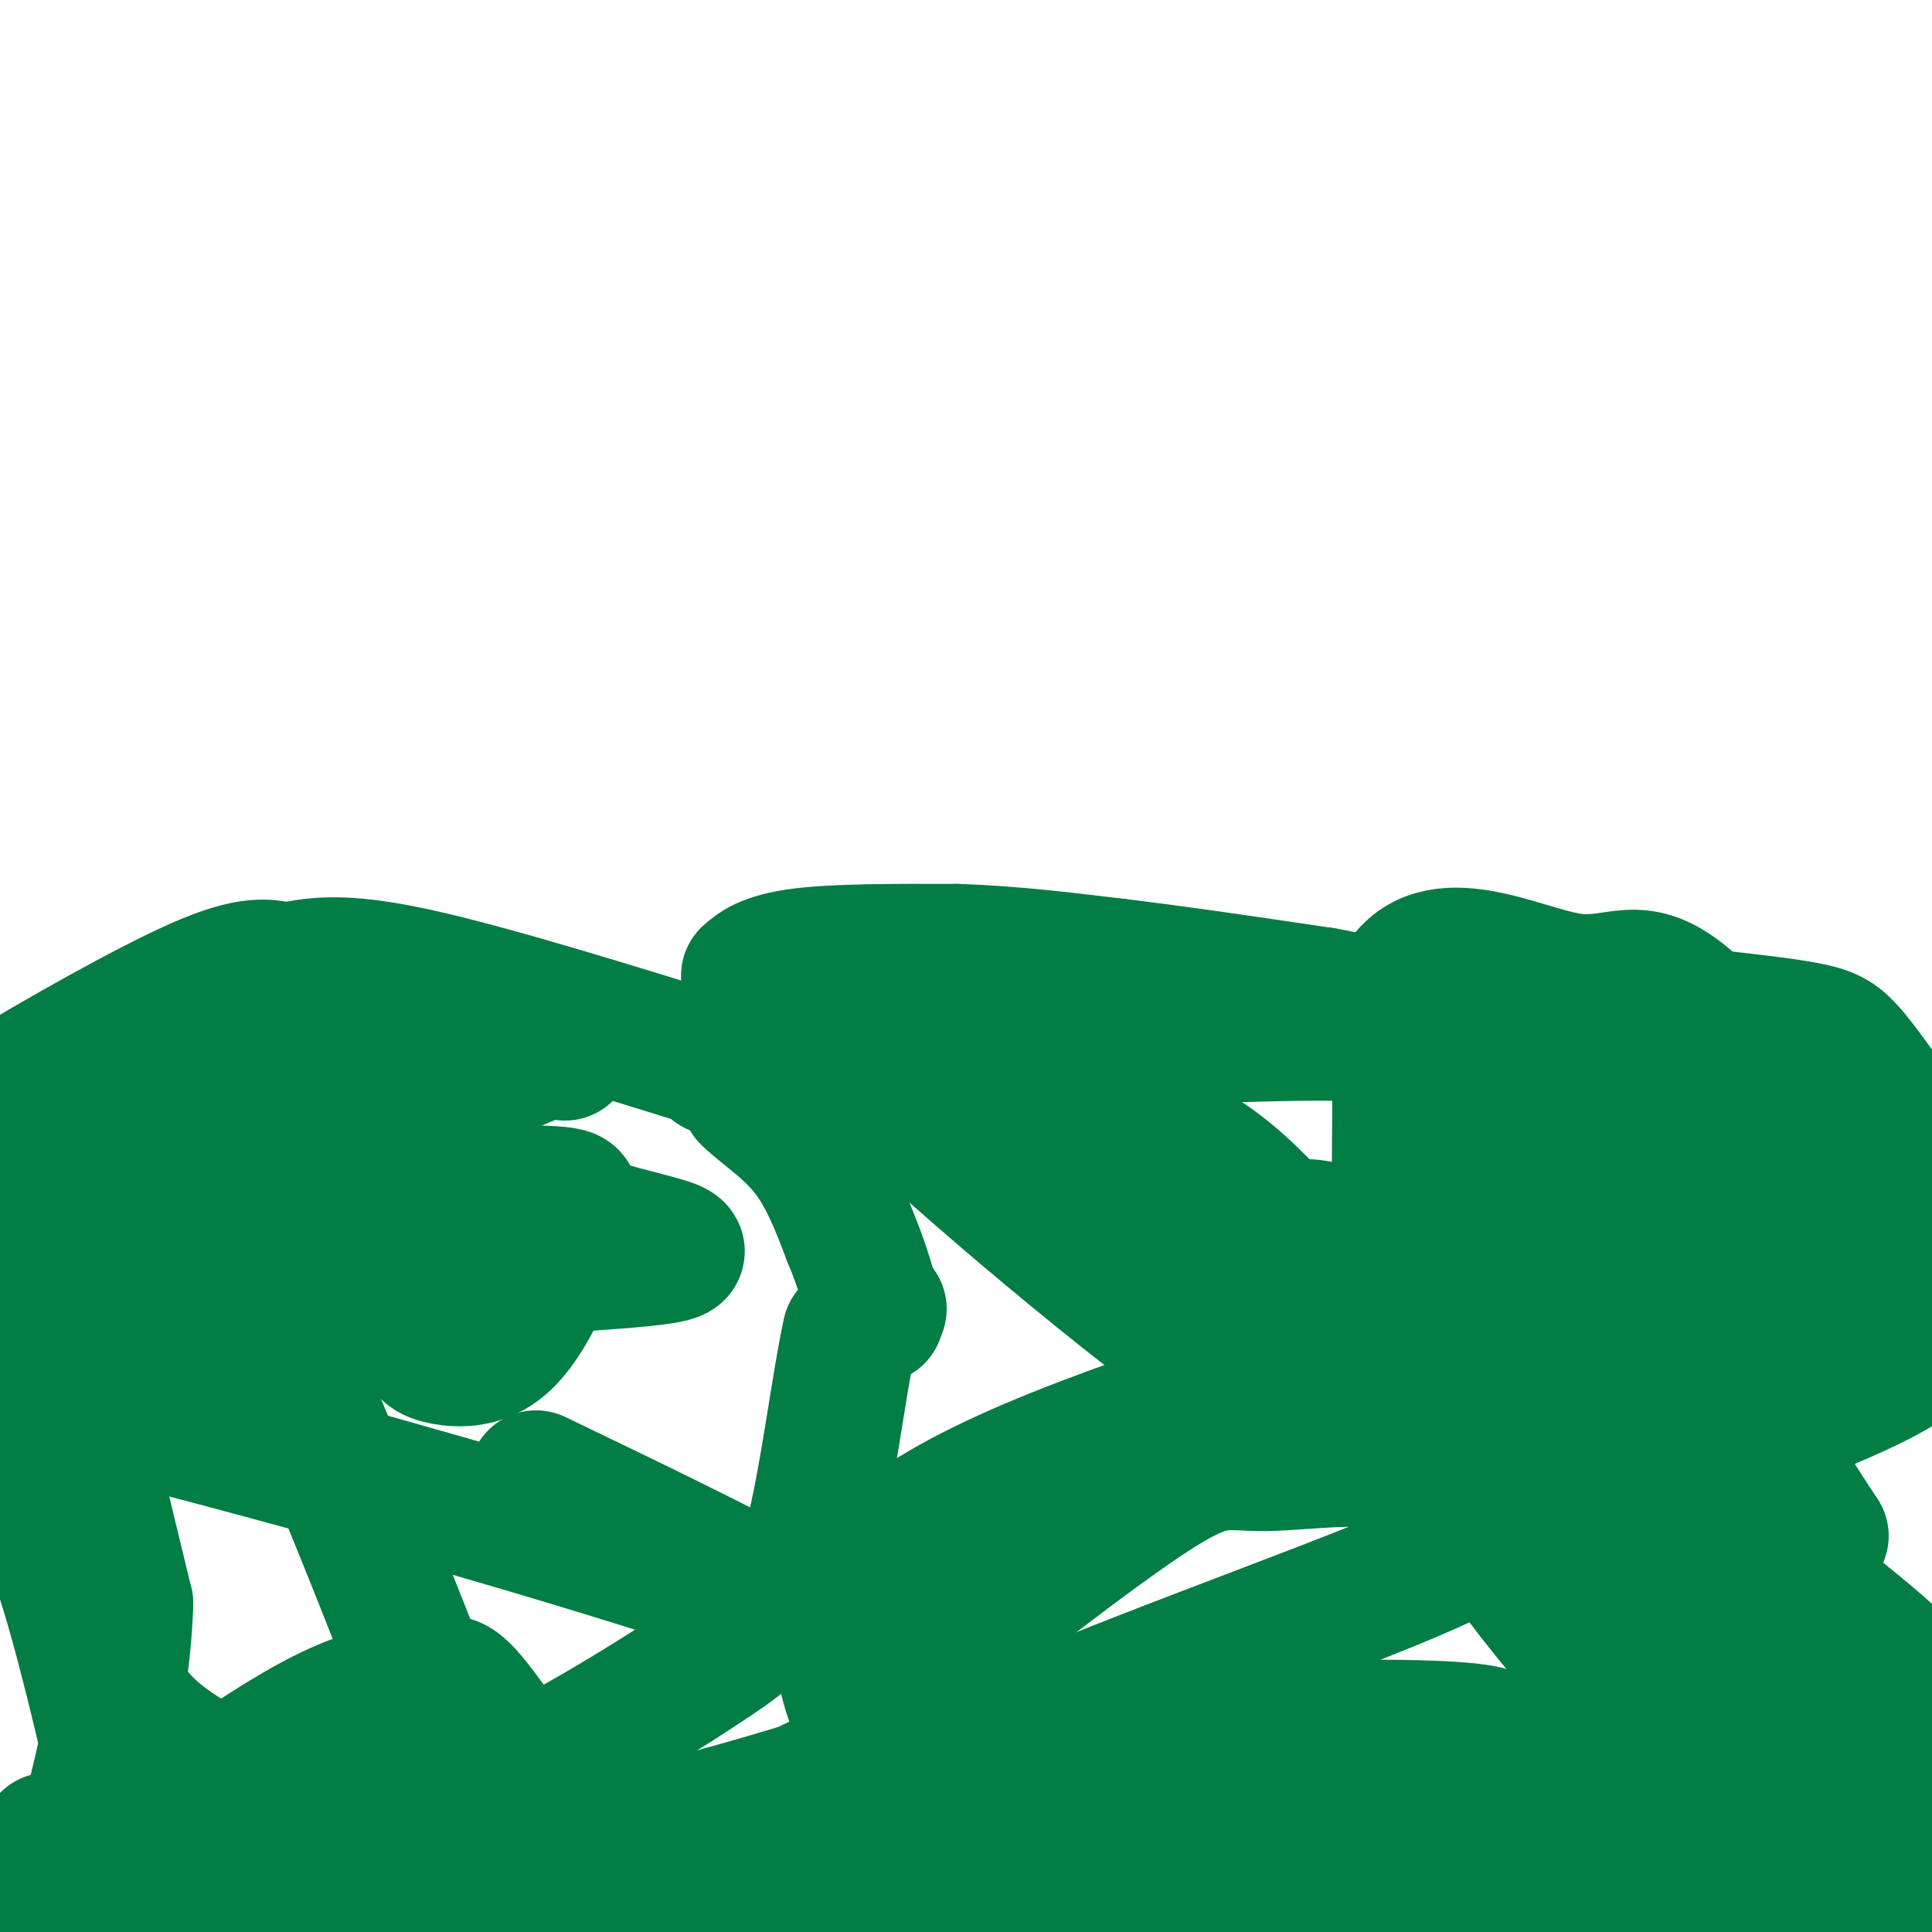 <svg viewBox='0 0 400 400' version='1.1' xmlns='http://www.w3.org/2000/svg' xmlns:xlink='http://www.w3.org/1999/xlink'><g fill='none' stroke='#027D44' stroke-width='28' stroke-linecap='round' stroke-linejoin='round'><path d='M10,256c0.000,0.000 18.000,-3.000 18,-3'/><path d='M28,253c7.833,-2.167 18.417,-6.083 29,-10'/><path d='M57,243c13.167,-5.500 31.583,-14.250 50,-23'/><path d='M107,220c10.000,-4.167 10.000,-3.083 10,-2'/><path d='M4,225c0.000,0.000 0.000,-1.000 0,-1'/><path d='M4,224c7.422,-4.467 25.978,-15.133 37,-20c11.022,-4.867 14.511,-3.933 18,-3'/><path d='M59,201c5.733,-1.133 11.067,-2.467 27,1c15.933,3.467 42.467,11.733 69,20'/><path d='M155,222c11.500,4.167 5.750,4.583 0,5'/><path d='M155,227c2.267,2.422 7.933,5.978 12,11c4.067,5.022 6.533,11.511 9,18'/><path d='M176,256c2.333,5.500 3.667,10.250 5,15'/><path d='M181,271c0.833,2.500 0.417,1.250 0,0'/><path d='M182,271c0.000,0.000 -6.000,5.000 -6,5'/><path d='M176,276c-2.222,9.622 -4.778,31.178 -8,43c-3.222,11.822 -7.111,13.911 -11,16'/><path d='M157,335c-2.274,3.464 -2.458,4.125 -13,11c-10.542,6.875 -31.440,19.964 -47,26c-15.560,6.036 -25.780,5.018 -36,4'/><path d='M61,376c-14.500,1.500 -32.750,3.250 -51,5'/><path d='M148,221c0.000,0.000 58.000,-4.000 58,-4'/><path d='M206,217c24.133,-1.600 55.467,-3.600 75,-3c19.533,0.600 27.267,3.800 35,7'/><path d='M316,221c11.133,0.867 21.467,-0.467 30,3c8.533,3.467 15.267,11.733 22,20'/><path d='M368,244c6.667,7.667 12.333,16.833 18,26'/><path d='M386,270c4.667,6.167 7.333,8.583 10,11'/><path d='M396,281c-5.833,5.167 -25.417,12.583 -45,20'/><path d='M351,301c-13.884,4.932 -26.093,7.264 -32,10c-5.907,2.736 -5.511,5.878 -27,15c-21.489,9.122 -64.862,24.225 -90,36c-25.138,11.775 -32.039,20.221 -40,26c-7.961,5.779 -16.980,8.889 -26,12'/><path d='M127,396c11.367,-5.995 22.734,-11.990 30,-18c7.266,-6.010 10.432,-12.033 44,-16c33.568,-3.967 97.537,-5.876 107,-3c9.463,2.876 -35.582,10.536 -63,10c-27.418,-0.536 -37.209,-9.268 -47,-18'/><path d='M198,351c3.250,2.548 34.875,17.917 63,26c28.125,8.083 52.750,8.881 47,9c-5.750,0.119 -41.875,-0.440 -78,-1'/><path d='M230,385c-14.131,-0.393 -10.458,-0.875 0,-5c10.458,-4.125 27.702,-11.893 58,-16c30.298,-4.107 73.649,-4.554 117,-5'/><path d='M391,372c-47.694,9.325 -95.388,18.651 -131,23c-35.612,4.349 -59.144,3.722 -48,1c11.144,-2.722 56.962,-7.541 71,-10c14.038,-2.459 -3.703,-2.560 -23,2c-19.297,4.560 -40.148,13.780 -61,23'/><path d='M322,398c-2.679,-1.929 -5.357,-3.857 -4,-7c1.357,-3.143 6.750,-7.500 12,-11c5.250,-3.500 10.357,-6.143 14,-7c3.643,-0.857 5.821,0.071 8,1'/><path d='M352,374c12.222,3.489 38.778,11.711 38,15c-0.778,3.289 -28.889,1.644 -57,0'/><path d='M333,389c-0.167,2.833 27.917,9.917 56,17'/><path d='M291,303c-10.338,-3.364 -20.676,-6.727 -44,-24c-23.324,-17.273 -59.633,-48.455 -71,-61c-11.367,-12.545 2.209,-6.455 36,15c33.791,21.455 87.797,58.273 117,82c29.203,23.727 33.601,34.364 38,45'/><path d='M367,360c2.952,5.917 -8.667,-1.792 -17,-5c-8.333,-3.208 -13.381,-1.917 -27,-18c-13.619,-16.083 -35.810,-49.542 -58,-83'/><path d='M265,254c-15.333,-17.333 -24.667,-19.167 -34,-21'/><path d='M231,233c-5.667,-3.500 -2.833,-1.750 0,0'/><path d='M155,202c0.000,0.000 0.100,0.100 0.1,0.1'/><path d='M155.1,202.1c0.749,-0.851 2.571,-3.029 9.9,-4.1c7.329,-1.071 20.164,-1.036 33,-1'/><path d='M198,197c11.000,0.333 22.000,1.667 33,3'/><path d='M231,200c12.667,1.500 27.833,3.750 43,6'/><path d='M274,206c7.833,1.333 5.917,1.667 4,2'/><path d='M278,208c7.333,-0.311 23.667,-2.089 37,-2c13.333,0.089 23.667,2.044 34,4'/><path d='M349,210c10.238,1.167 18.833,2.083 24,3c5.167,0.917 6.905,1.833 9,4c2.095,2.167 4.548,5.583 7,9'/><path d='M389,226c2.833,3.833 6.417,8.917 10,14'/><path d='M111,306c19.750,9.500 39.500,19.000 52,26c12.500,7.000 17.750,11.500 23,16'/><path d='M186,348c9.548,3.845 21.917,5.458 12,11c-9.917,5.542 -42.119,15.012 -58,19c-15.881,3.988 -15.440,2.494 -15,1'/><path d='M125,379c-6.458,-0.621 -15.104,-2.673 -18,2c-2.896,4.673 -0.041,16.073 -9,-6c-8.959,-22.073 -29.731,-77.617 -43,-104c-13.269,-26.383 -19.034,-23.603 -6,-23c13.034,0.603 44.867,-0.971 59,-1c14.133,-0.029 10.567,1.485 7,3'/><path d='M115,250c1.289,1.980 1.012,5.431 -1,11c-2.012,5.569 -5.757,13.254 -10,17c-4.243,3.746 -8.982,3.551 -12,3c-3.018,-0.551 -4.314,-1.457 -5,-5c-0.686,-3.543 -0.762,-9.723 -1,-17c-0.238,-7.277 -0.640,-15.651 0,-19c0.640,-3.349 2.320,-1.675 4,0'/><path d='M90,240c6.459,2.826 20.608,9.892 34,14c13.392,4.108 26.029,5.260 5,7c-21.029,1.740 -75.722,4.069 -97,5c-21.278,0.931 -9.139,0.466 3,0'/><path d='M35,266c6.194,-0.732 20.179,-2.561 27,1c6.821,3.561 6.478,12.511 4,16c-2.478,3.489 -7.090,1.516 -10,1c-2.910,-0.516 -4.117,0.424 -9,-6c-4.883,-6.424 -13.441,-20.212 -22,-34'/><path d='M25,244c-4.533,-8.756 -4.867,-13.644 -5,-14c-0.133,-0.356 -0.067,3.822 0,8'/><path d='M20,238c-2.333,1.667 -8.167,1.833 -14,2'/><path d='M6,240c-2.500,0.500 -1.750,0.750 -1,1'/><path d='M11,241c0.000,0.000 15.000,-4.000 15,-4'/><path d='M26,237c5.333,-1.667 11.167,-3.833 17,-6'/><path d='M56,225c0.000,0.000 0.100,0.100 0.1,0.1'/><path d='M63,225c0.000,0.000 0.100,0.100 0.1,0.1'/><path d='M78,216c0.000,0.000 0.100,0.100 0.1,0.1'/><path d='M11,270c0.000,0.000 15.000,62.000 15,62'/><path d='M26,332c-0.667,24.333 -9.833,54.167 -19,84'/><path d='M16,390c12.498,-9.166 24.995,-18.333 35,-25c10.005,-6.667 17.517,-10.835 24,-13c6.483,-2.165 11.938,-2.328 15,-3c3.062,-0.672 3.733,-1.855 9,5c5.267,6.855 15.131,21.747 16,29c0.869,7.253 -7.256,6.866 -24,2c-16.744,-4.866 -42.107,-14.212 -55,-23c-12.893,-8.788 -13.317,-17.020 -14,-30c-0.683,-12.980 -1.624,-30.709 -1,-38c0.624,-7.291 2.812,-4.146 5,-1'/><path d='M26,293c41.400,10.689 142.400,37.911 194,62c51.600,24.089 53.800,45.044 56,66'/><path d='M196,386c-13.756,-20.513 -27.512,-41.025 -19,-57c8.512,-15.975 39.292,-27.412 70,-38c30.708,-10.588 61.344,-20.328 79,-15c17.656,5.328 22.331,25.725 23,35c0.669,9.275 -2.669,7.427 -10,7c-7.331,-0.427 -18.656,0.566 -27,0c-8.344,-0.566 -13.708,-2.691 -17,-6c-3.292,-3.309 -4.512,-7.803 -5,-26c-0.488,-18.197 -0.244,-50.099 0,-82'/><path d='M290,204c7.010,-12.464 24.536,-2.625 35,-1c10.464,1.625 13.866,-4.966 25,5c11.134,9.966 29.998,36.489 38,49c8.002,12.511 5.141,11.010 4,14c-1.141,2.990 -0.563,10.470 -16,12c-15.437,1.530 -46.890,-2.889 -63,-6c-16.110,-3.111 -16.876,-4.915 -25,-10c-8.124,-5.085 -23.607,-13.453 -17,-13c6.607,0.453 35.303,9.726 64,19'/><path d='M335,273c12.675,5.664 12.362,10.325 3,1c-9.362,-9.325 -27.772,-32.636 -35,-42c-7.228,-9.364 -3.274,-4.780 -1,-4c2.274,0.780 2.867,-2.245 8,-1c5.133,1.245 14.805,6.758 22,13c7.195,6.242 11.913,13.212 9,10c-2.913,-3.212 -13.456,-16.606 -24,-30'/><path d='M317,220c3.445,2.185 24.057,22.648 29,22c4.943,-0.648 -5.785,-22.405 -7,-19c-1.215,3.405 7.081,31.973 15,52c7.919,20.027 15.459,31.514 23,43'/><path d='M377,318c-8.214,0.060 -40.250,-21.292 -38,-18c2.250,3.292 38.786,31.226 50,41c11.214,9.774 -2.893,1.387 -17,-7'/><path d='M374,264c-1.667,-1.644 -3.333,-3.289 -12,1c-8.667,4.289 -24.333,14.511 -33,23c-8.667,8.489 -10.333,15.244 -12,22'/><path d='M317,310c-2.500,5.167 -2.750,7.083 -3,9'/><path d='M314,319c-2.945,-1.992 -8.808,-11.472 -19,-15c-10.192,-3.528 -24.712,-1.103 -33,-1c-8.288,0.103 -10.345,-2.117 -23,6c-12.655,8.117 -35.907,26.570 -47,35c-11.093,8.430 -10.027,6.837 -11,15c-0.973,8.163 -3.987,26.081 -7,44'/><path d='M209,397c0.467,-2.000 0.933,-4.000 0,-6c-0.933,-2.000 -3.267,-4.000 -7,-5c-3.733,-1.000 -8.867,-1.000 -14,-1'/><path d='M188,385c-4.821,0.464 -9.875,2.125 0,3c9.875,0.875 34.679,0.964 31,1c-3.679,0.036 -35.839,0.018 -68,0'/><path d='M151,389c-13.500,0.000 -13.250,0.000 -13,0'/><path d='M138,389c-14.333,-0.167 -43.667,-0.583 -73,-1'/><path d='M43,388c0.000,0.000 47.000,8.000 47,8'/><path d='M1,298c4.250,8.167 8.500,16.333 13,31c4.500,14.667 9.250,35.833 14,57'/><path d='M28,386c0.500,9.500 -5.250,4.750 -11,0'/></g>
</svg>